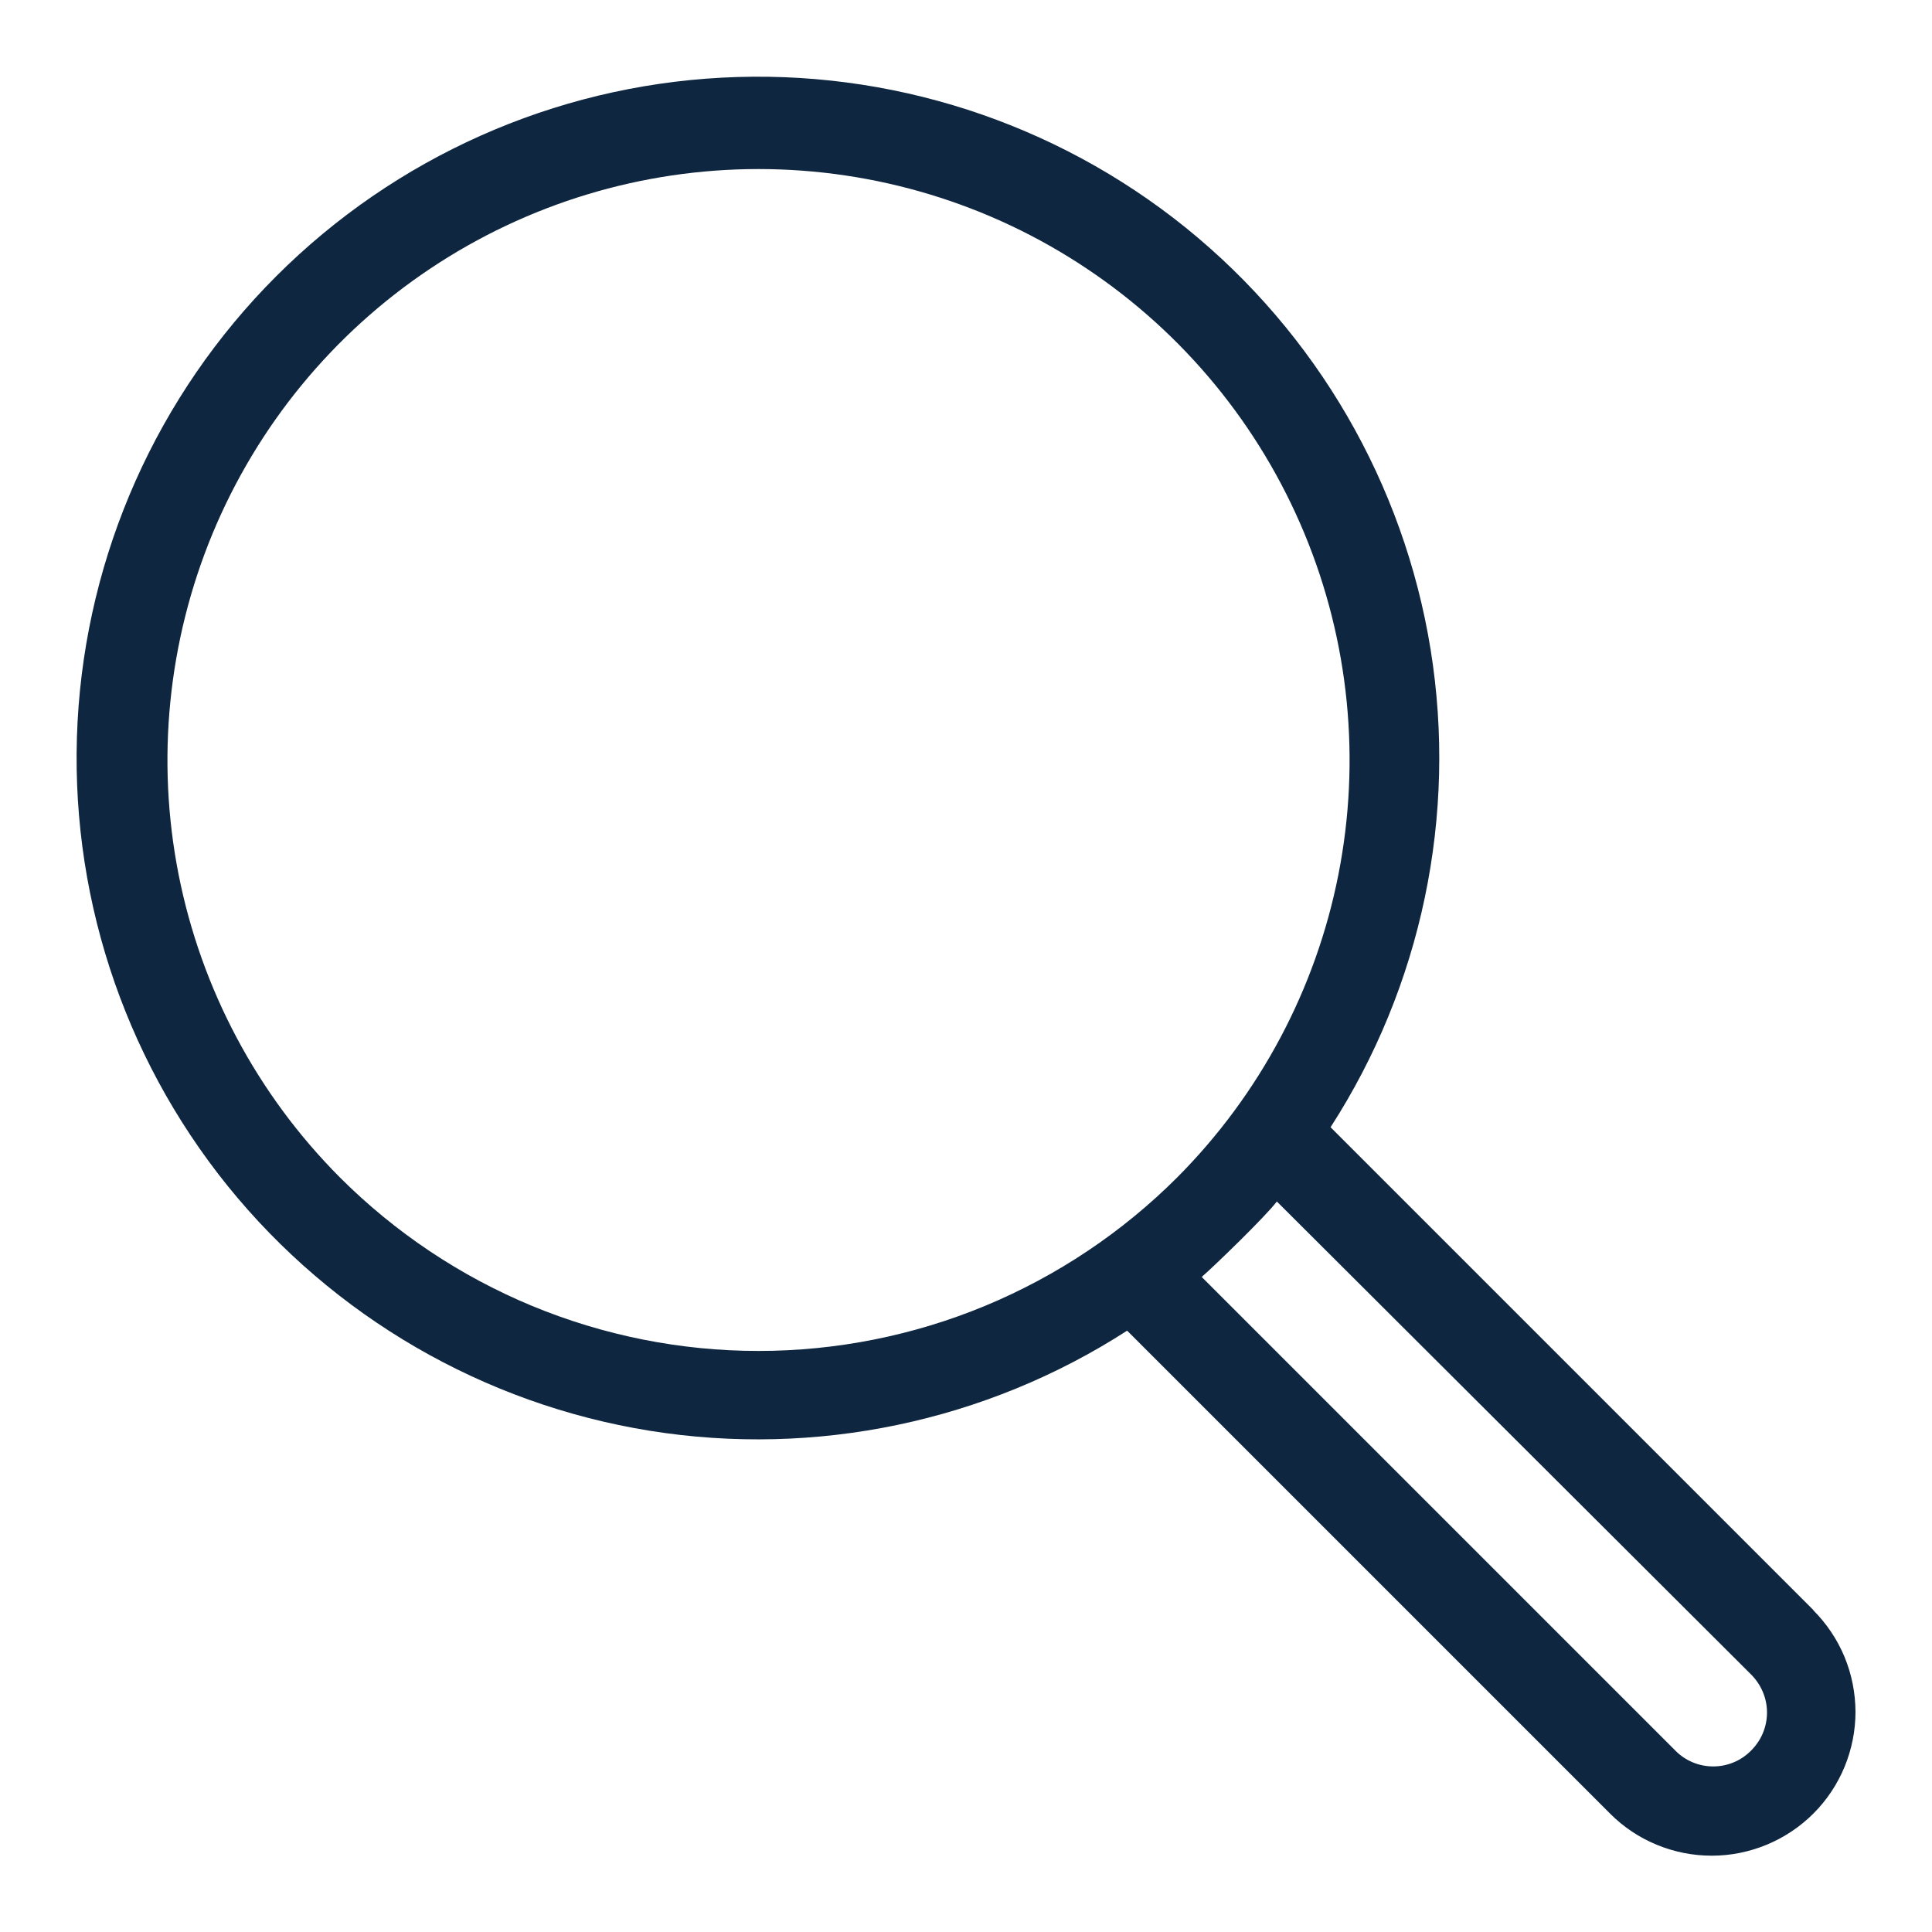 <?xml version="1.0" encoding="UTF-8"?>
<svg xmlns="http://www.w3.org/2000/svg" width="20" height="20" viewBox="0 0 20 20" fill="none">
  <g clip-path="url(#clip0_7205_25590)">
    <path d="M18.774 16.669L13.774 11.669C14.717 10.206 15.086 8.445 14.81 6.726C14.533 5.008 13.63 3.452 12.276 2.358C10.921 1.265 9.21 0.711 7.471 0.804C5.733 0.896 4.09 1.629 2.859 2.86C1.628 4.091 0.896 5.734 0.803 7.472C0.71 9.211 1.264 10.922 2.357 12.277C3.451 13.631 5.007 14.534 6.725 14.811C8.444 15.087 10.205 14.718 11.668 13.775L16.668 18.775C16.806 18.913 16.97 19.023 17.151 19.097C17.331 19.172 17.525 19.21 17.721 19.21C17.916 19.21 18.109 19.171 18.29 19.096C18.47 19.021 18.634 18.912 18.773 18.773C18.911 18.635 19.02 18.471 19.095 18.29C19.169 18.11 19.208 17.916 19.208 17.721C19.207 17.525 19.169 17.332 19.094 17.151C19.019 16.971 18.909 16.807 18.771 16.669H18.774ZM3.518 12.188C2.664 11.331 2.084 10.241 1.849 9.054C1.615 7.868 1.738 6.639 2.201 5.522C2.665 4.405 3.449 3.451 4.455 2.78C5.461 2.108 6.643 1.75 7.852 1.75C9.061 1.75 10.244 2.108 11.249 2.78C12.255 3.451 13.039 4.405 13.503 5.522C13.967 6.639 14.089 7.868 13.855 9.054C13.621 10.241 13.04 11.331 12.187 12.188C11.618 12.757 10.942 13.209 10.198 13.518C9.455 13.826 8.657 13.985 7.852 13.985C7.047 13.985 6.25 13.826 5.506 13.518C4.762 13.209 4.087 12.757 3.518 12.188ZM18.124 18.125C18.073 18.176 18.012 18.217 17.946 18.244C17.879 18.272 17.807 18.286 17.735 18.286C17.663 18.286 17.591 18.272 17.524 18.244C17.458 18.217 17.397 18.176 17.346 18.125L12.44 13.219C12.577 13.1 13.099 12.594 13.218 12.438L18.124 17.331C18.177 17.383 18.219 17.445 18.248 17.513C18.277 17.581 18.292 17.654 18.292 17.728C18.292 17.802 18.277 17.875 18.248 17.944C18.219 18.012 18.177 18.073 18.124 18.125Z" fill="#0E2640"></path>
  </g>
  <defs>
    <clipPath id="clip0_7205_25590">
      <rect width="20" height="20" fill="white"></rect>
    </clipPath>
  </defs>
</svg>
